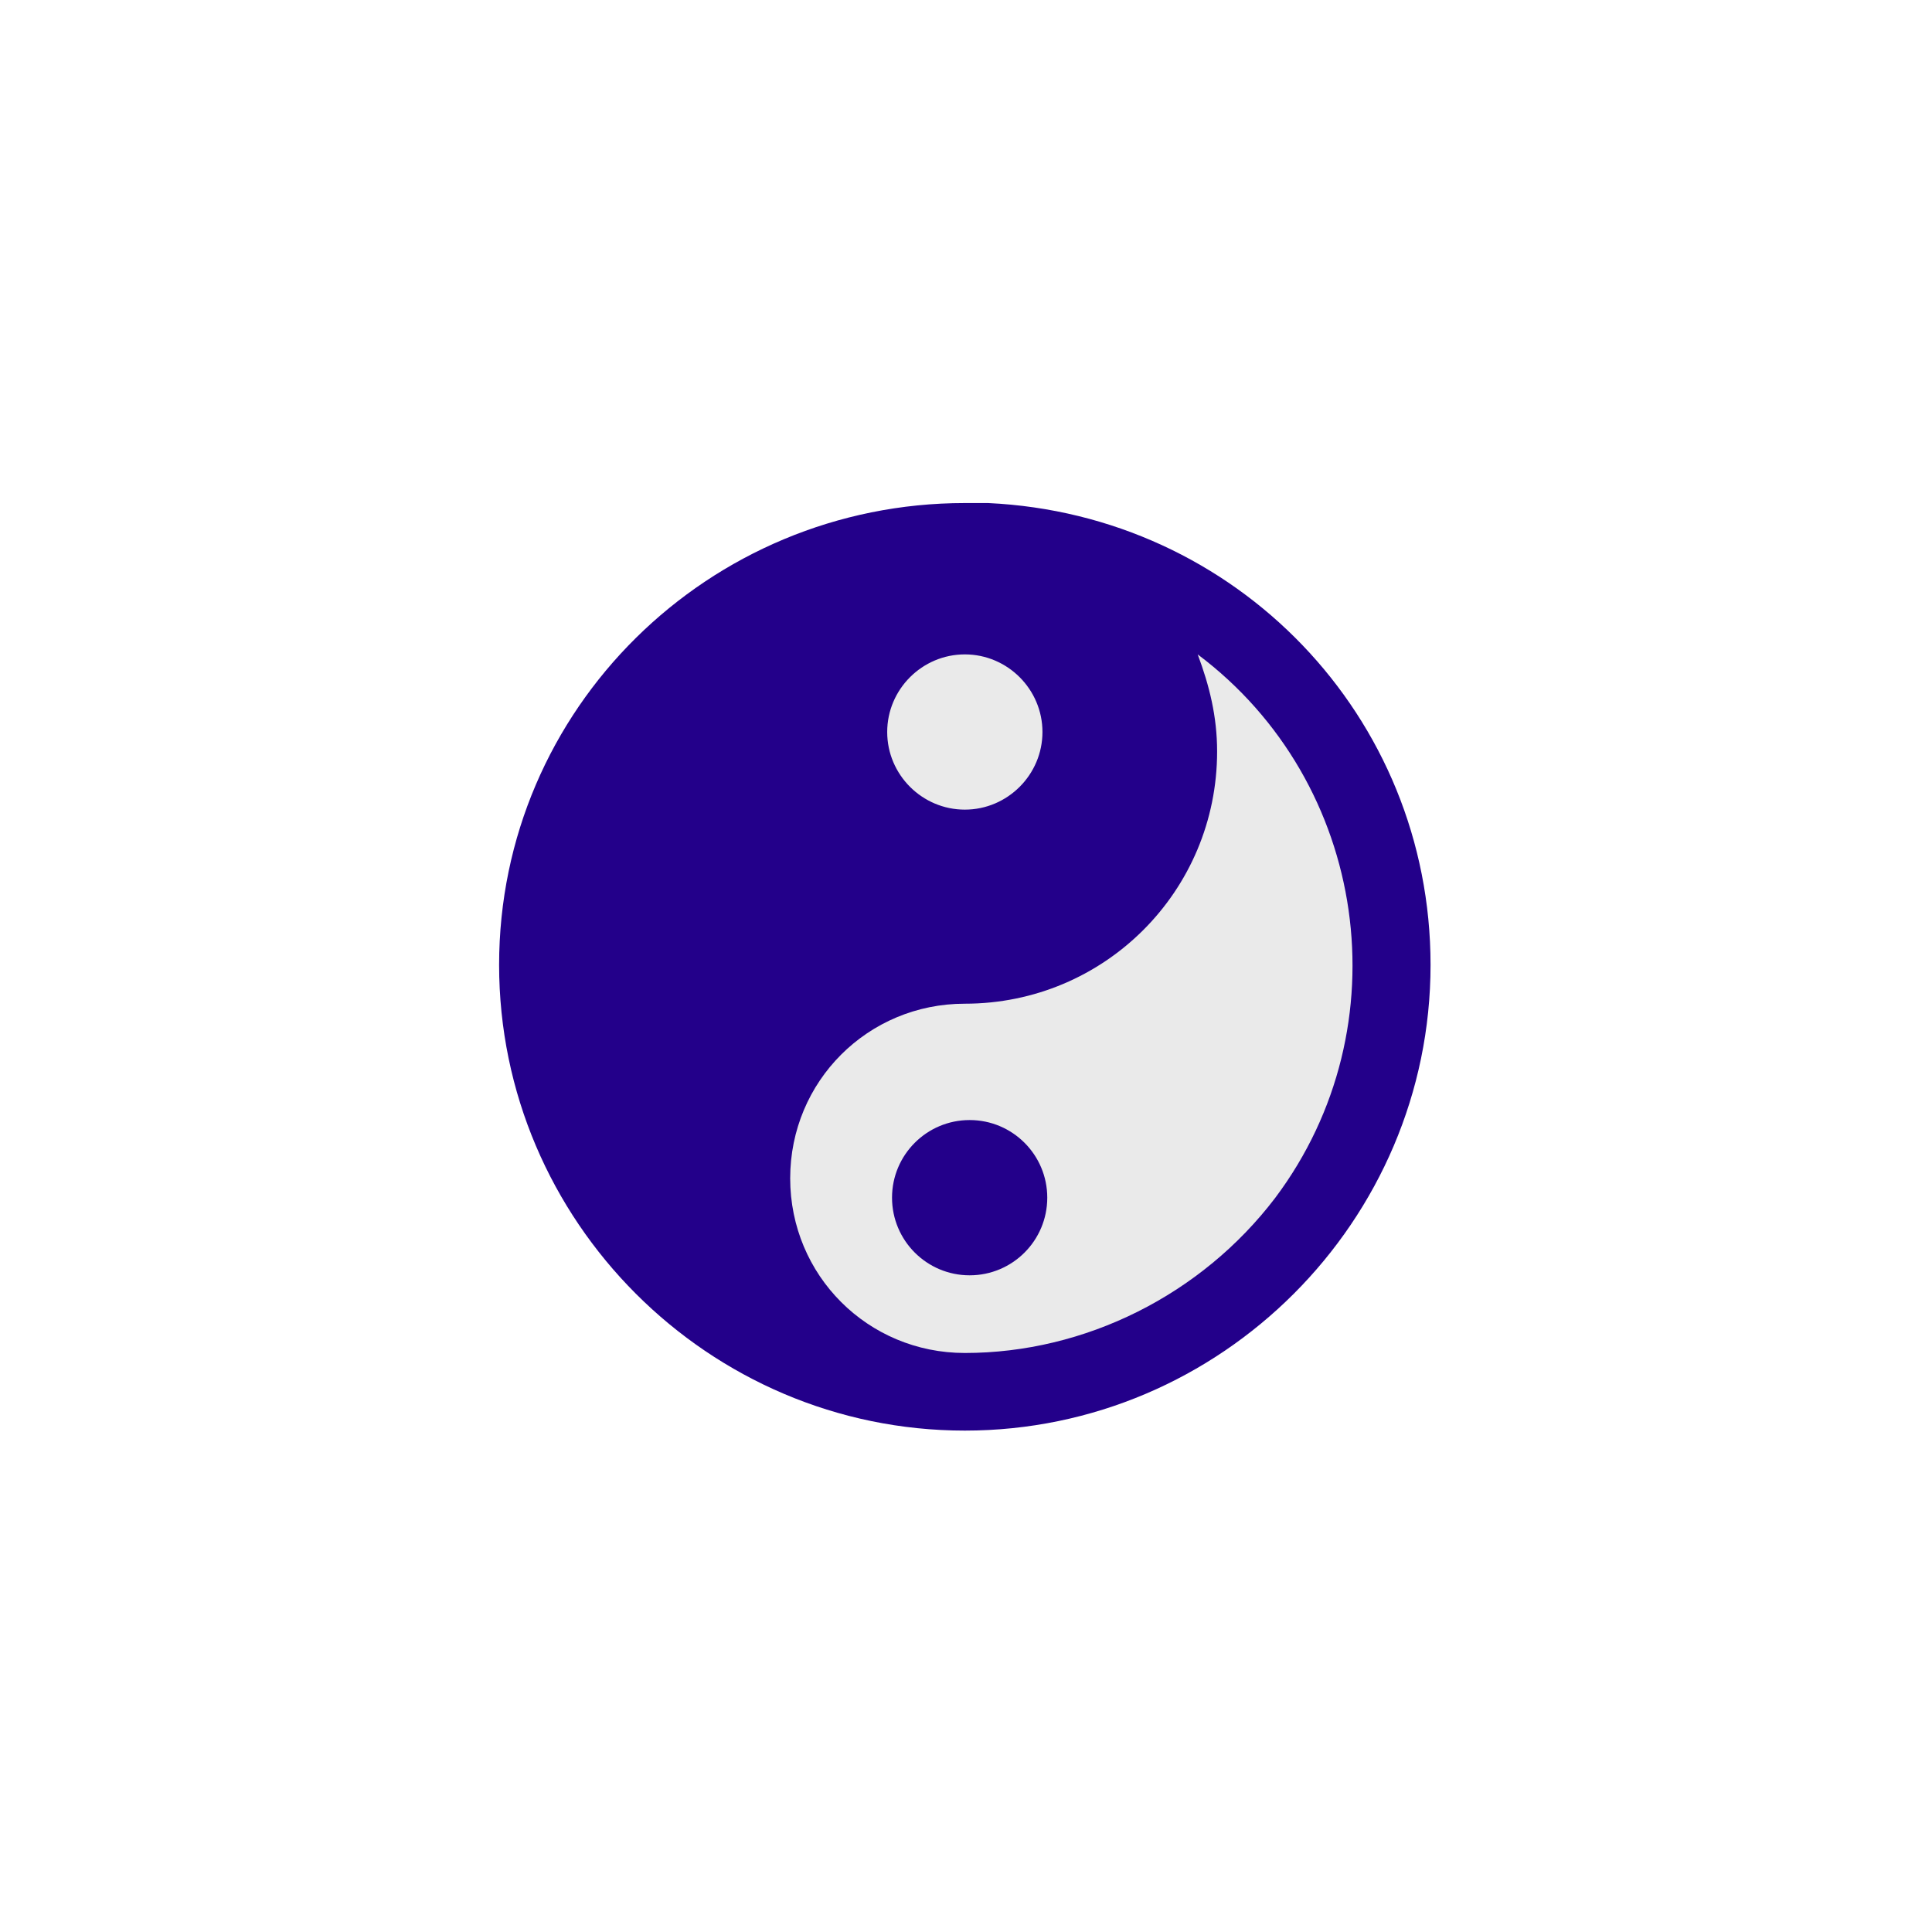 <svg width="80" height="80" viewBox="0 0 80 80" fill="none" xmlns="http://www.w3.org/2000/svg">
  <path
    d="M58 40C58 49.389 49.941 57 40 57C30.059 57 22 49.389 22 40C22 30.611 30.059 23 40 23C49.941 23 58 30.611 58 40Z"
    fill="#EAEAEA" />
  <path
    d="M36.937 49.593C36.937 51.369 38.376 52.808 40.151 52.808C41.926 52.808 43.365 51.369 43.365 49.593C43.365 47.818 41.926 46.379 40.151 46.379C38.376 46.379 36.937 47.818 36.937 49.593Z"
    fill="#23008A" />
  <path
    d="M59.236 39.953C59.236 29.668 51.201 21.312 40.916 20.83C40.594 20.83 40.273 20.83 39.952 20.83C29.345 20.83 20.667 29.347 20.667 39.954C20.667 50.56 29.345 59.238 39.952 59.238C50.558 59.238 59.236 50.56 59.236 39.953ZM36.737 30.311C36.737 28.543 38.184 27.097 39.952 27.097C41.719 27.097 43.166 28.543 43.166 30.311C43.166 32.079 41.719 33.525 39.952 33.525C38.184 33.525 36.737 32.079 36.737 30.311ZM32.72 48.792C32.72 44.775 35.934 41.561 39.952 41.561C45.737 41.561 50.398 36.9 50.398 31.115C50.398 29.668 50.076 28.383 49.594 27.097C56.665 32.4 58.111 42.525 52.808 49.596C49.755 53.614 44.934 56.024 39.952 56.024C35.934 56.024 32.72 52.81 32.72 48.792Z"
    fill="#23008A" />
</svg>